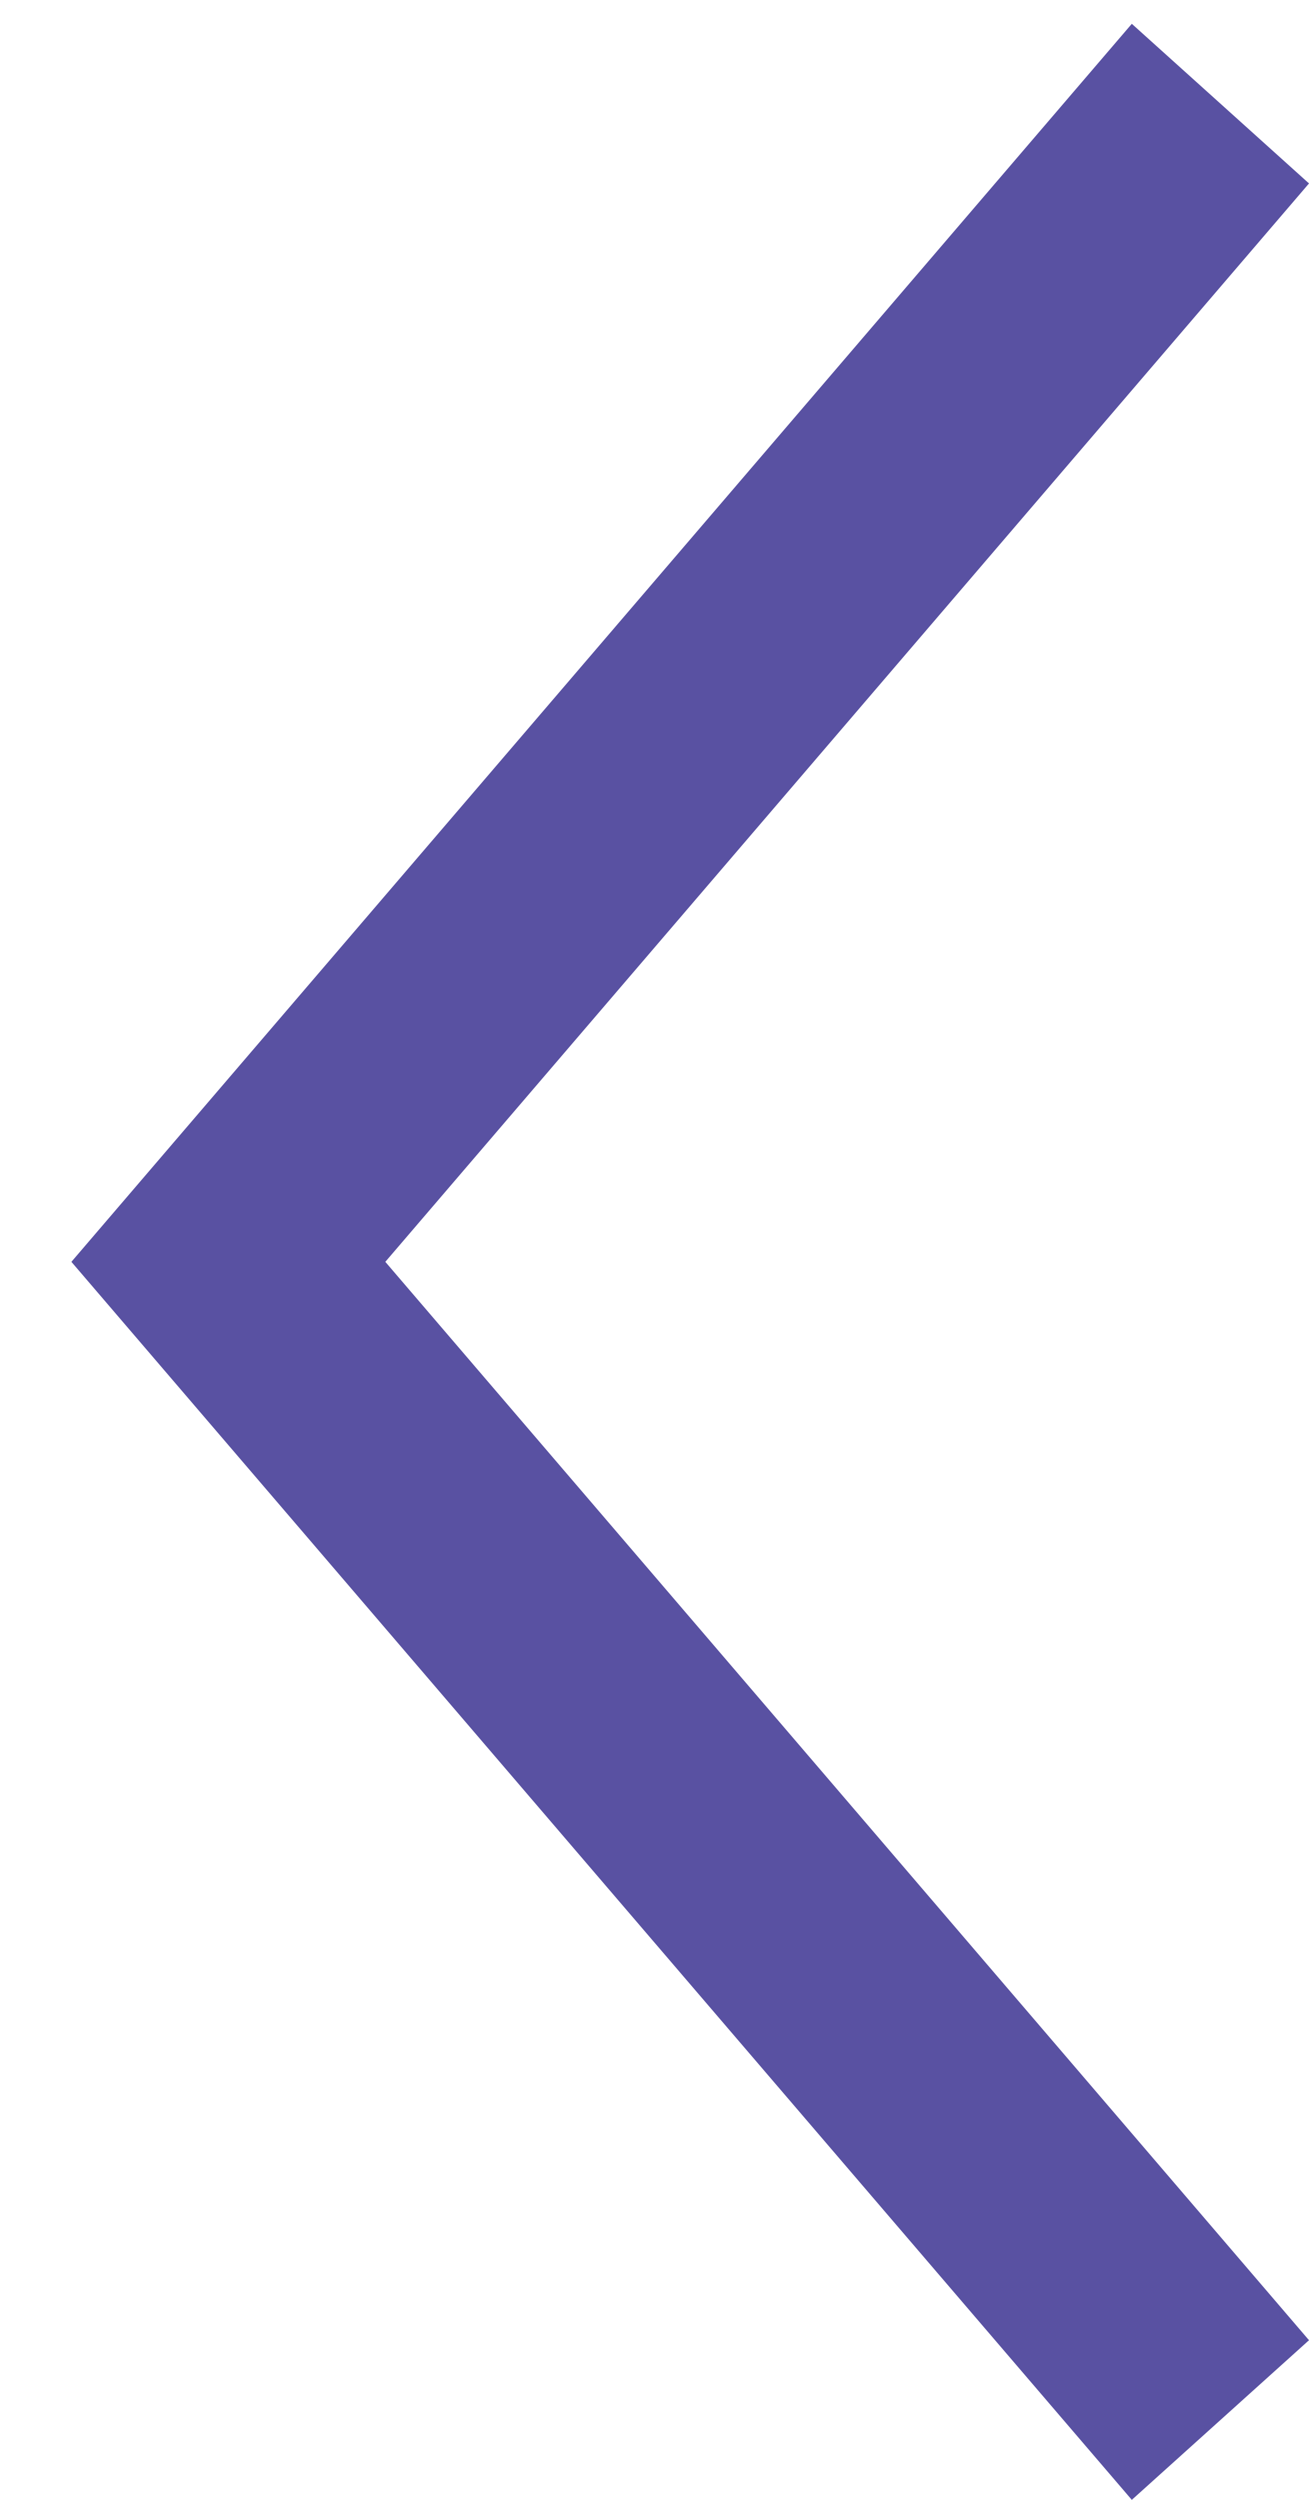 <svg width="11" height="21" viewBox="0 0 11 21" fill="none" xmlns="http://www.w3.org/2000/svg">
<path d="M9.511 0.2L0.6 10.6L9.511 21L11 19.659L3.238 10.6L11 1.541L9.511 0.2Z" fill="#5951A2"/>
</svg>
